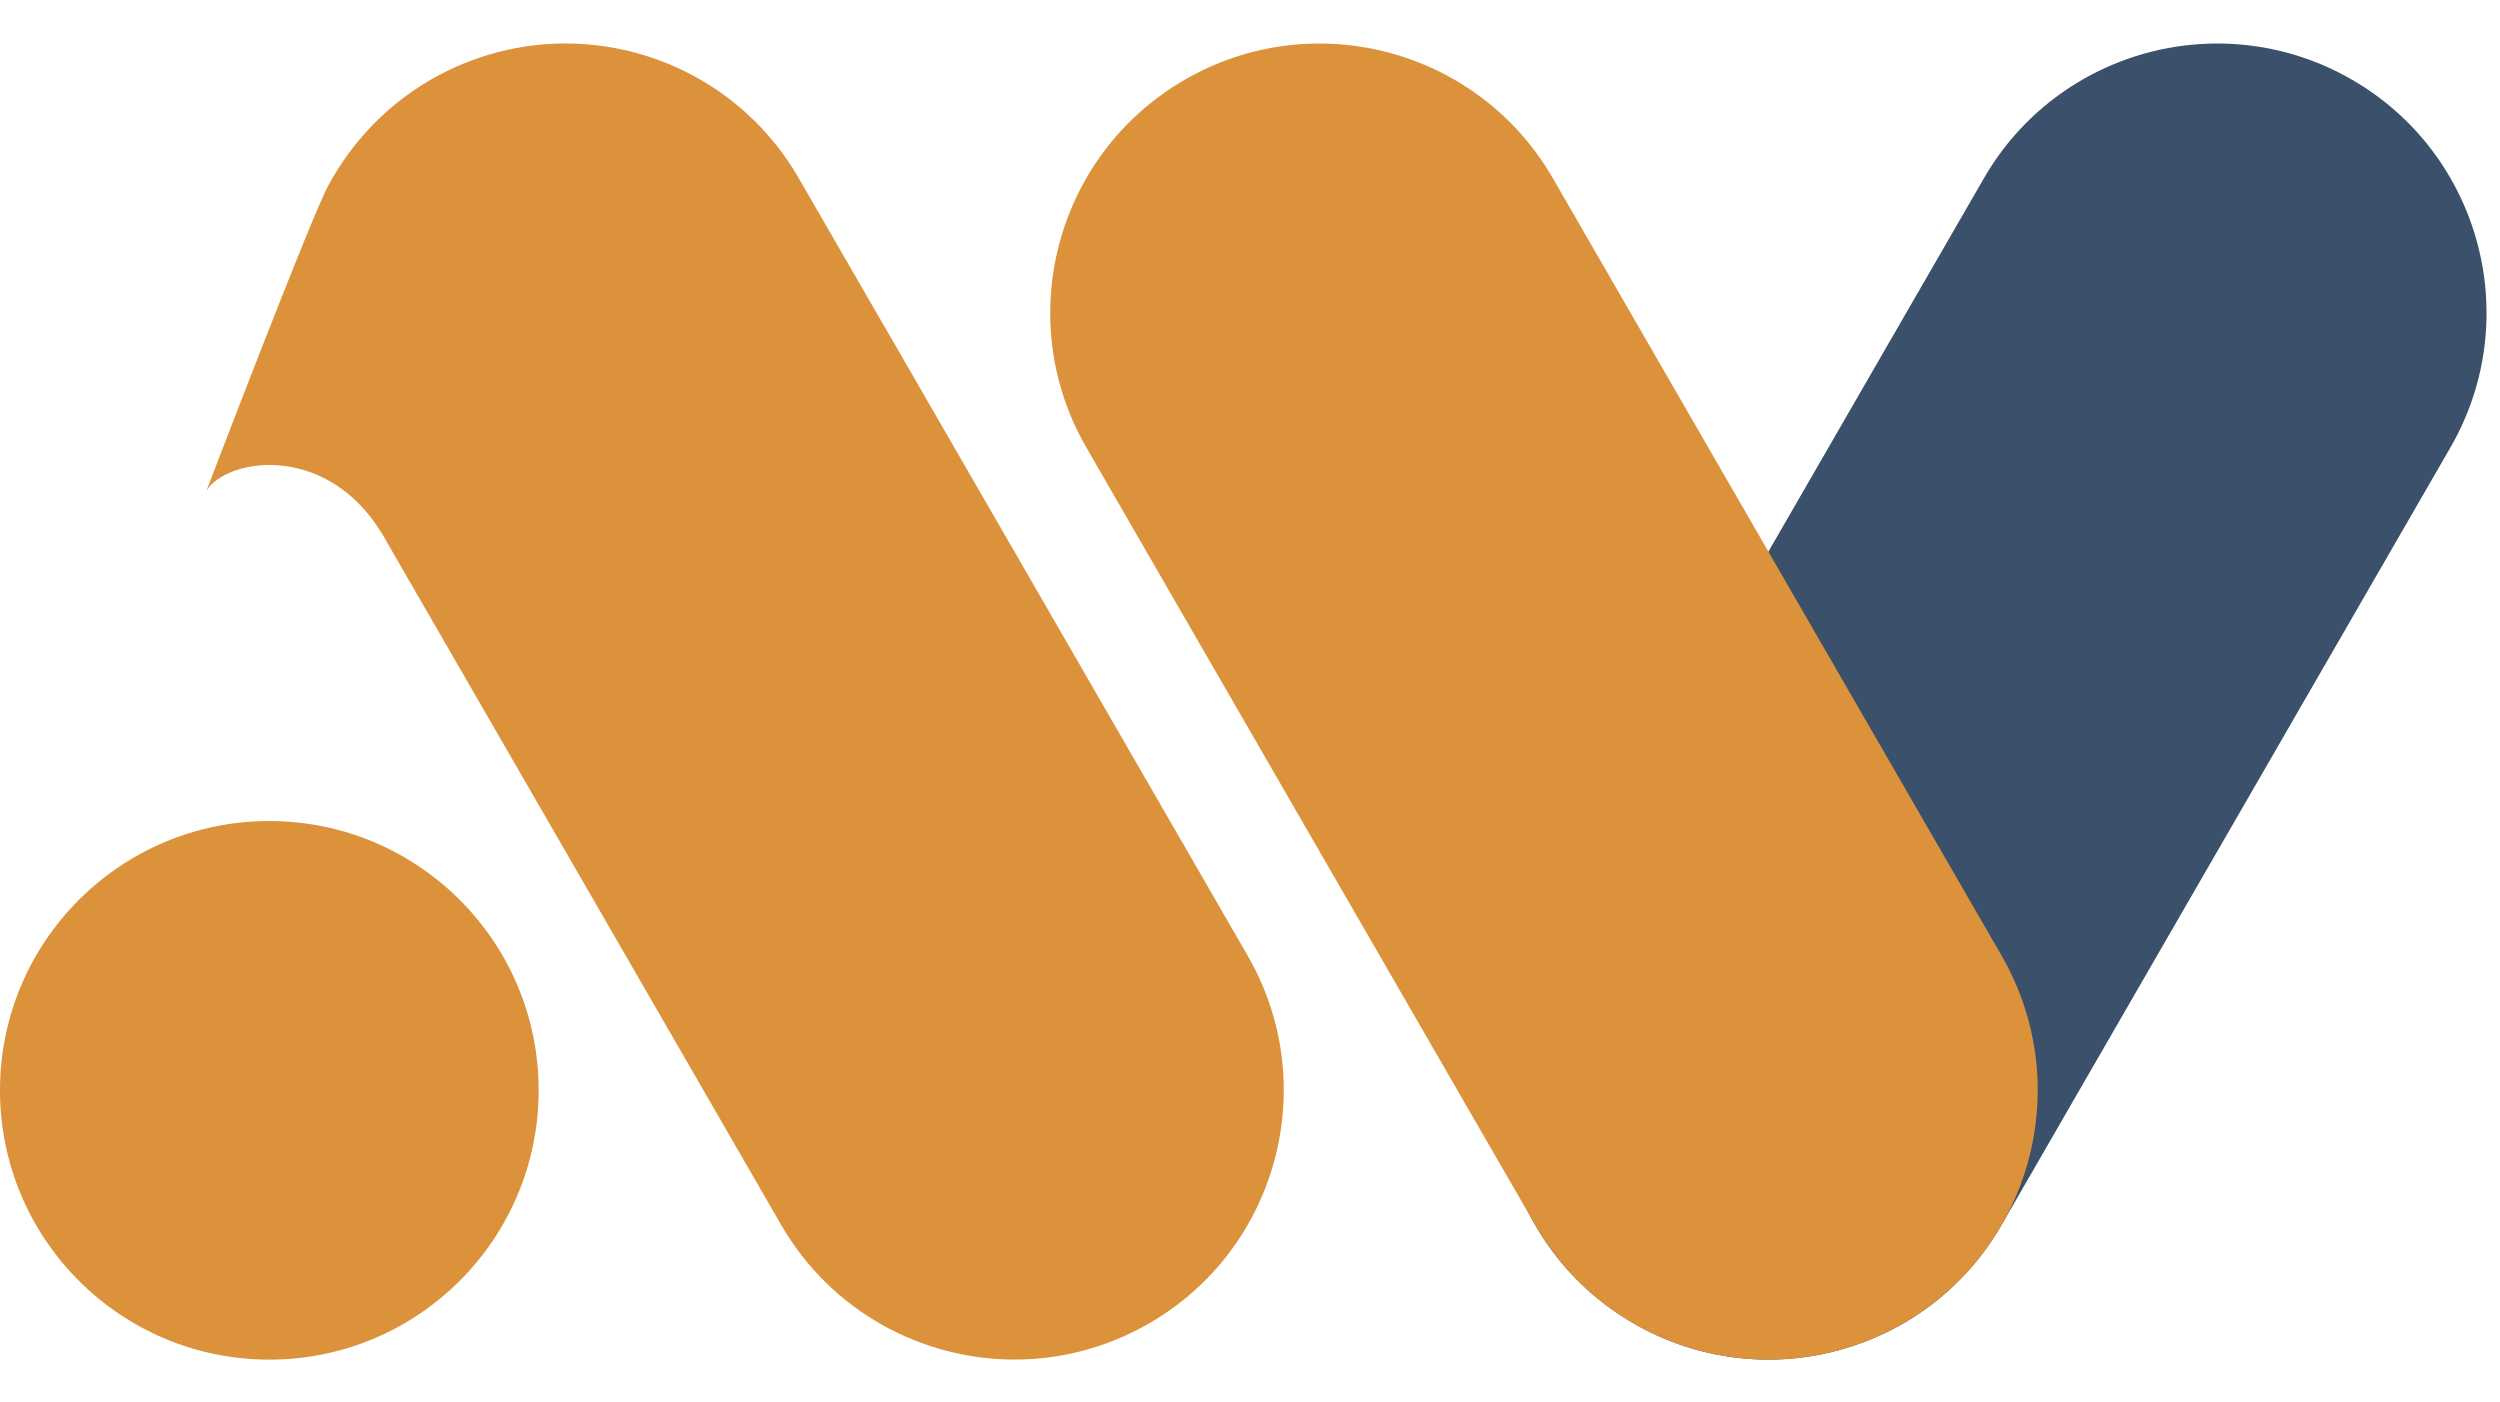 <svg xmlns="http://www.w3.org/2000/svg" width="41" height="23" viewBox="0 0 41 23" fill="none"><path d="M4.417 22.298C6.856 22.298 8.834 20.321 8.834 17.881C8.834 15.442 6.856 13.465 4.417 13.465C1.977 13.465 0 15.442 0 17.881C0 20.321 1.977 22.298 4.417 22.298Z" fill="#DB923B"></path><path d="M38.571 1.306C36.458 0.087 33.757 0.81 32.537 2.922L25.177 15.672C23.958 17.785 24.68 20.486 26.793 21.705C28.906 22.925 31.607 22.202 32.826 20.089L40.187 7.339C41.406 5.227 40.683 2.525 38.571 1.306Z" fill="#3A506B"></path><path d="M32.826 15.672L25.466 2.922C24.247 0.81 21.545 0.087 19.433 1.306C17.32 2.525 16.597 5.227 17.816 7.339L25.177 20.089C26.396 22.202 29.097 22.925 31.21 21.705C33.323 20.486 34.045 17.785 32.826 15.672Z" fill="#DB923B"></path><path d="M14.504 5.354L13.1 2.923C12.283 1.506 10.798 0.713 9.272 0.713C8.523 0.713 7.764 0.905 7.067 1.306C6.33 1.731 5.766 2.34 5.387 3.036C5.095 3.572 3.386 8.048 3.386 8.048C3.719 7.501 5.448 7.223 6.35 8.899L10.377 15.872L12.811 20.088C13.629 21.504 15.114 22.297 16.64 22.297C17.389 22.297 18.148 22.105 18.845 21.704C20.957 20.485 21.681 17.784 20.461 15.671L14.504 5.352V5.354Z" fill="#DB923B"></path></svg>